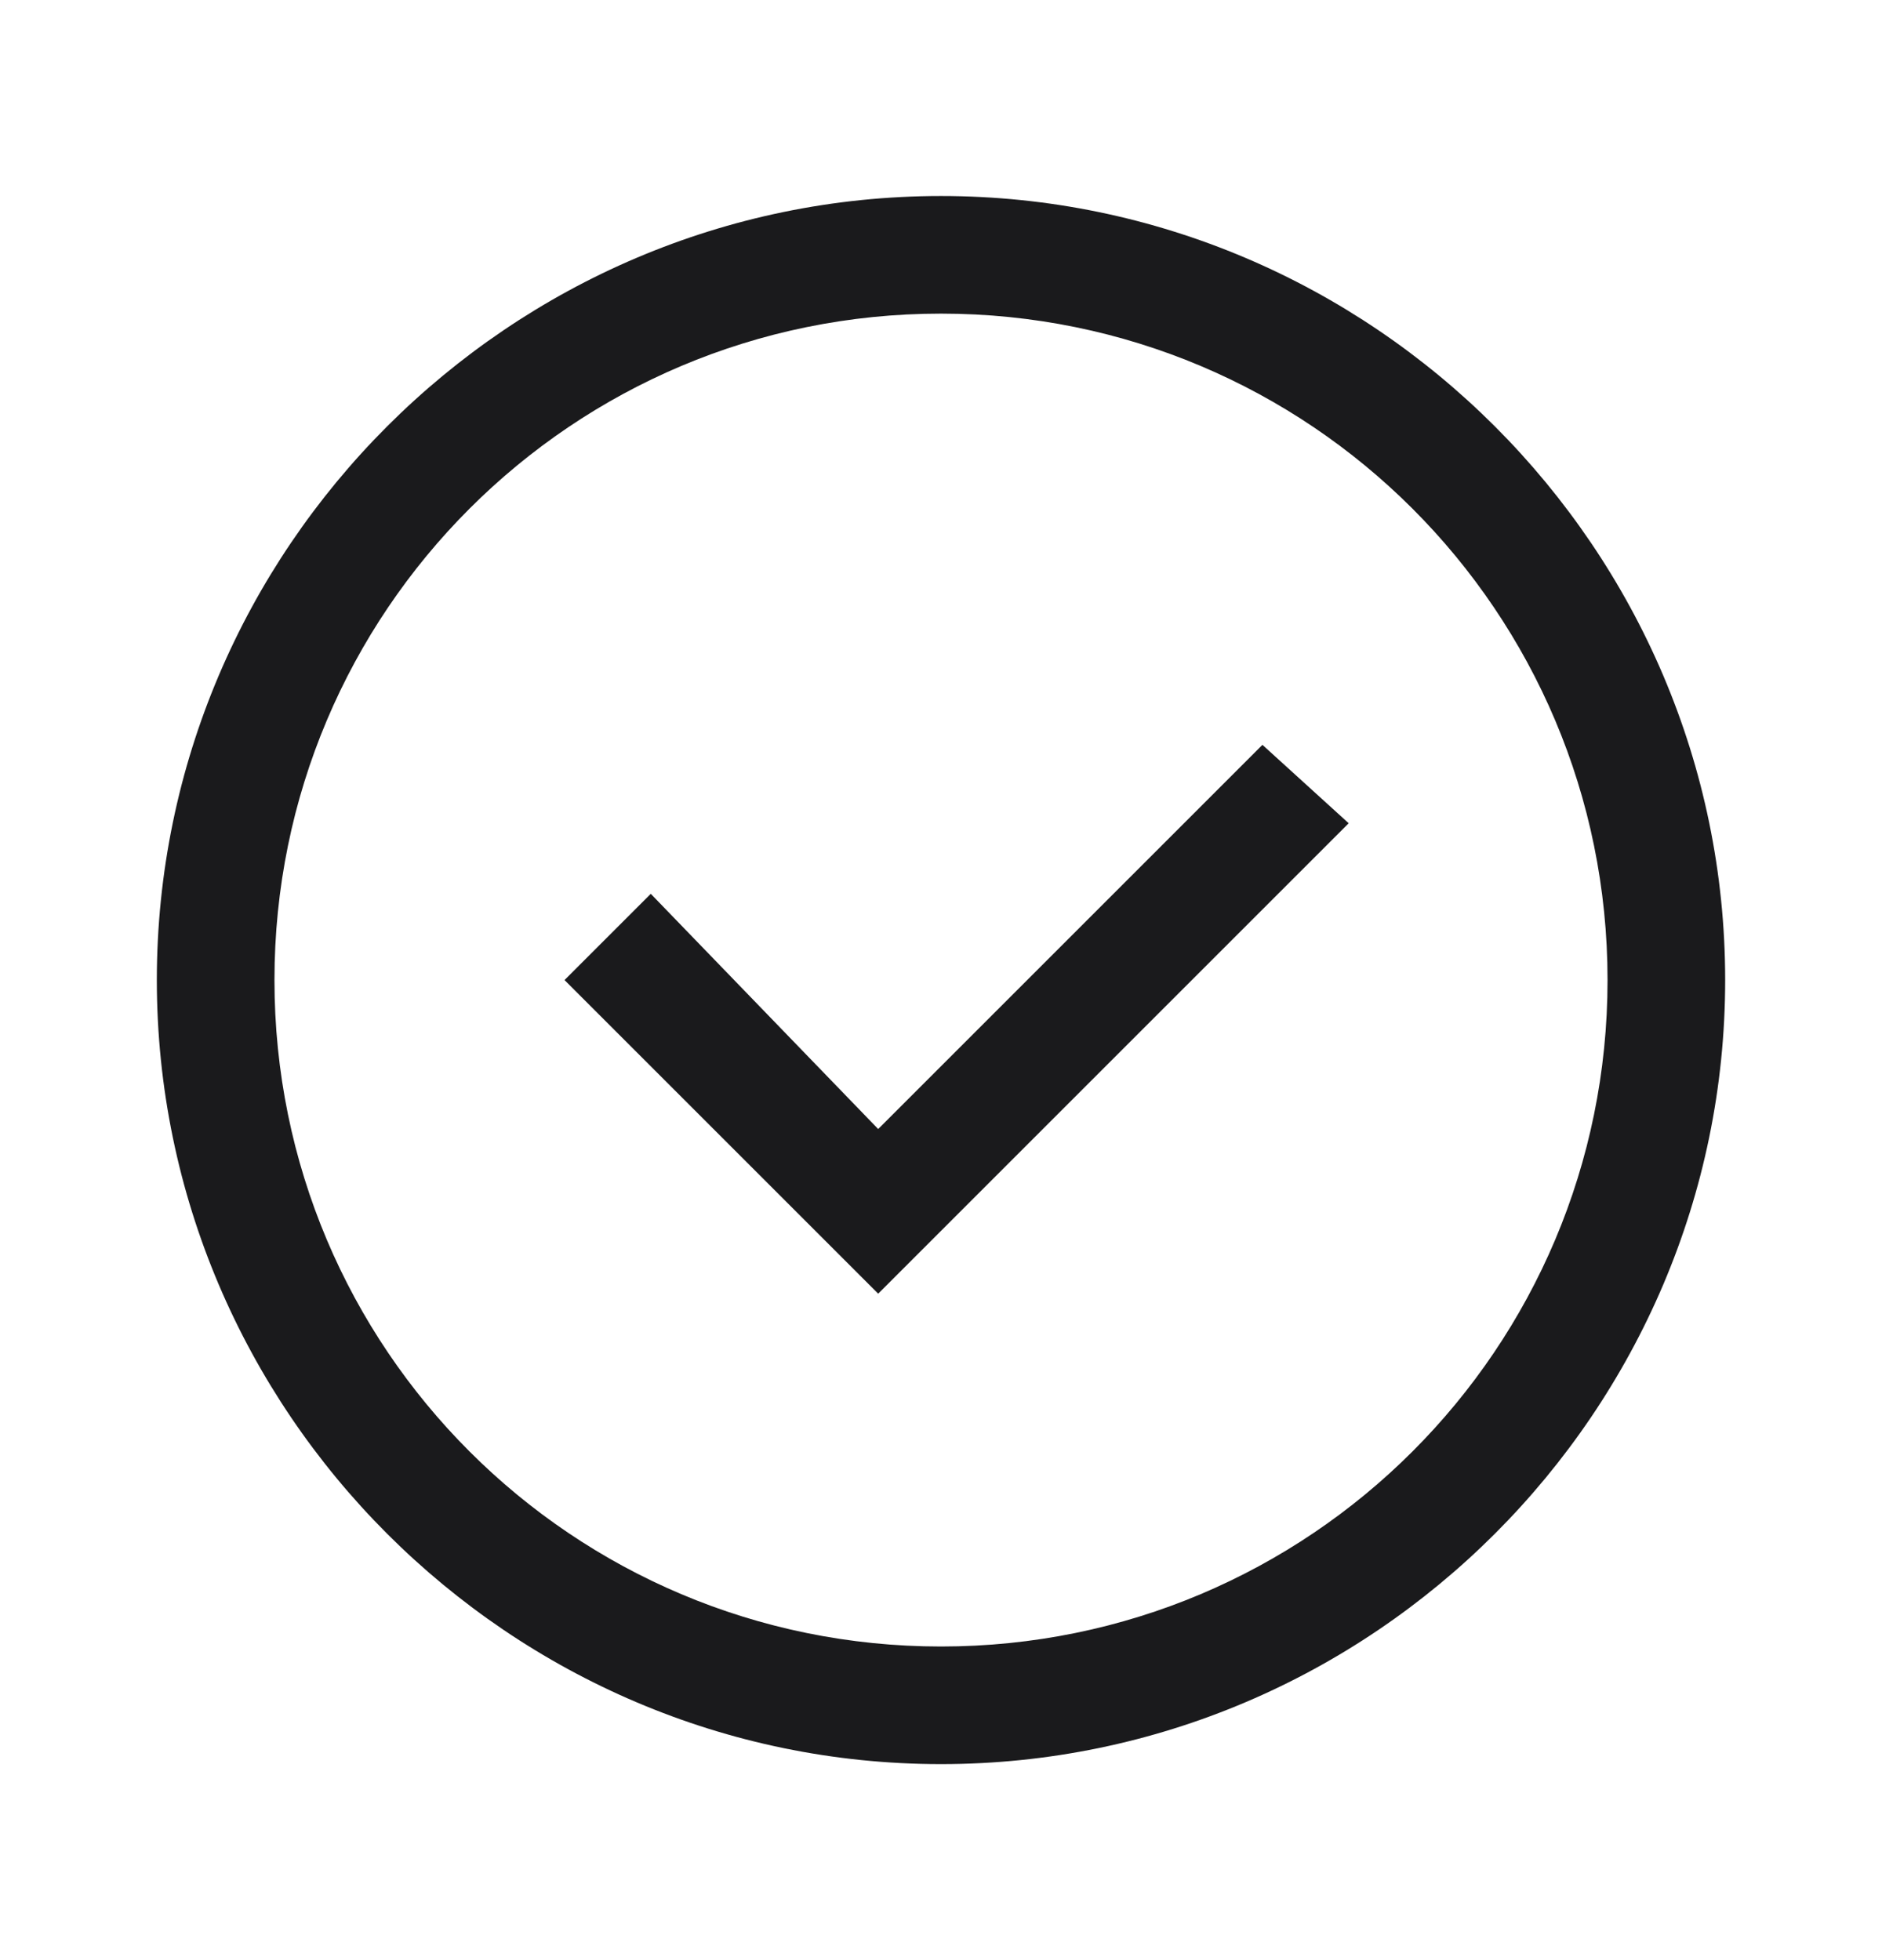 <svg width="24" height="25" viewBox="0 0 24 25" fill="none" xmlns="http://www.w3.org/2000/svg">
<g clip-path="url(#clip0_1432_548)">
<path fill-rule="evenodd" clip-rule="evenodd" d="M2 12.5C2 18 6.5 22.5 12 22.5C17.5 22.5 22 18 22 12.5C22 7 17.5 2.5 12 2.5C6.5 2.5 2 7 2 12.5ZM3.5 12.5C3.5 7.8 7.3 4 12 4C16.7 4 20.5 7.8 20.5 12.5C20.5 17.2 16.7 21 12 21C7.3 21 3.5 17.2 3.5 12.5ZM7.199 12.5L11.199 16.5L17.199 10.5L16.099 9.5L11.199 14.4L8.299 11.4L7.199 12.5Z" fill="#1A1A1C"/>
</g>
<defs>
<clipPath id="clip0_1432_548">
<rect width="24" height="24" fill="white" transform="translate(0 0.5)"/>
</clipPath>
</defs>
</svg>

